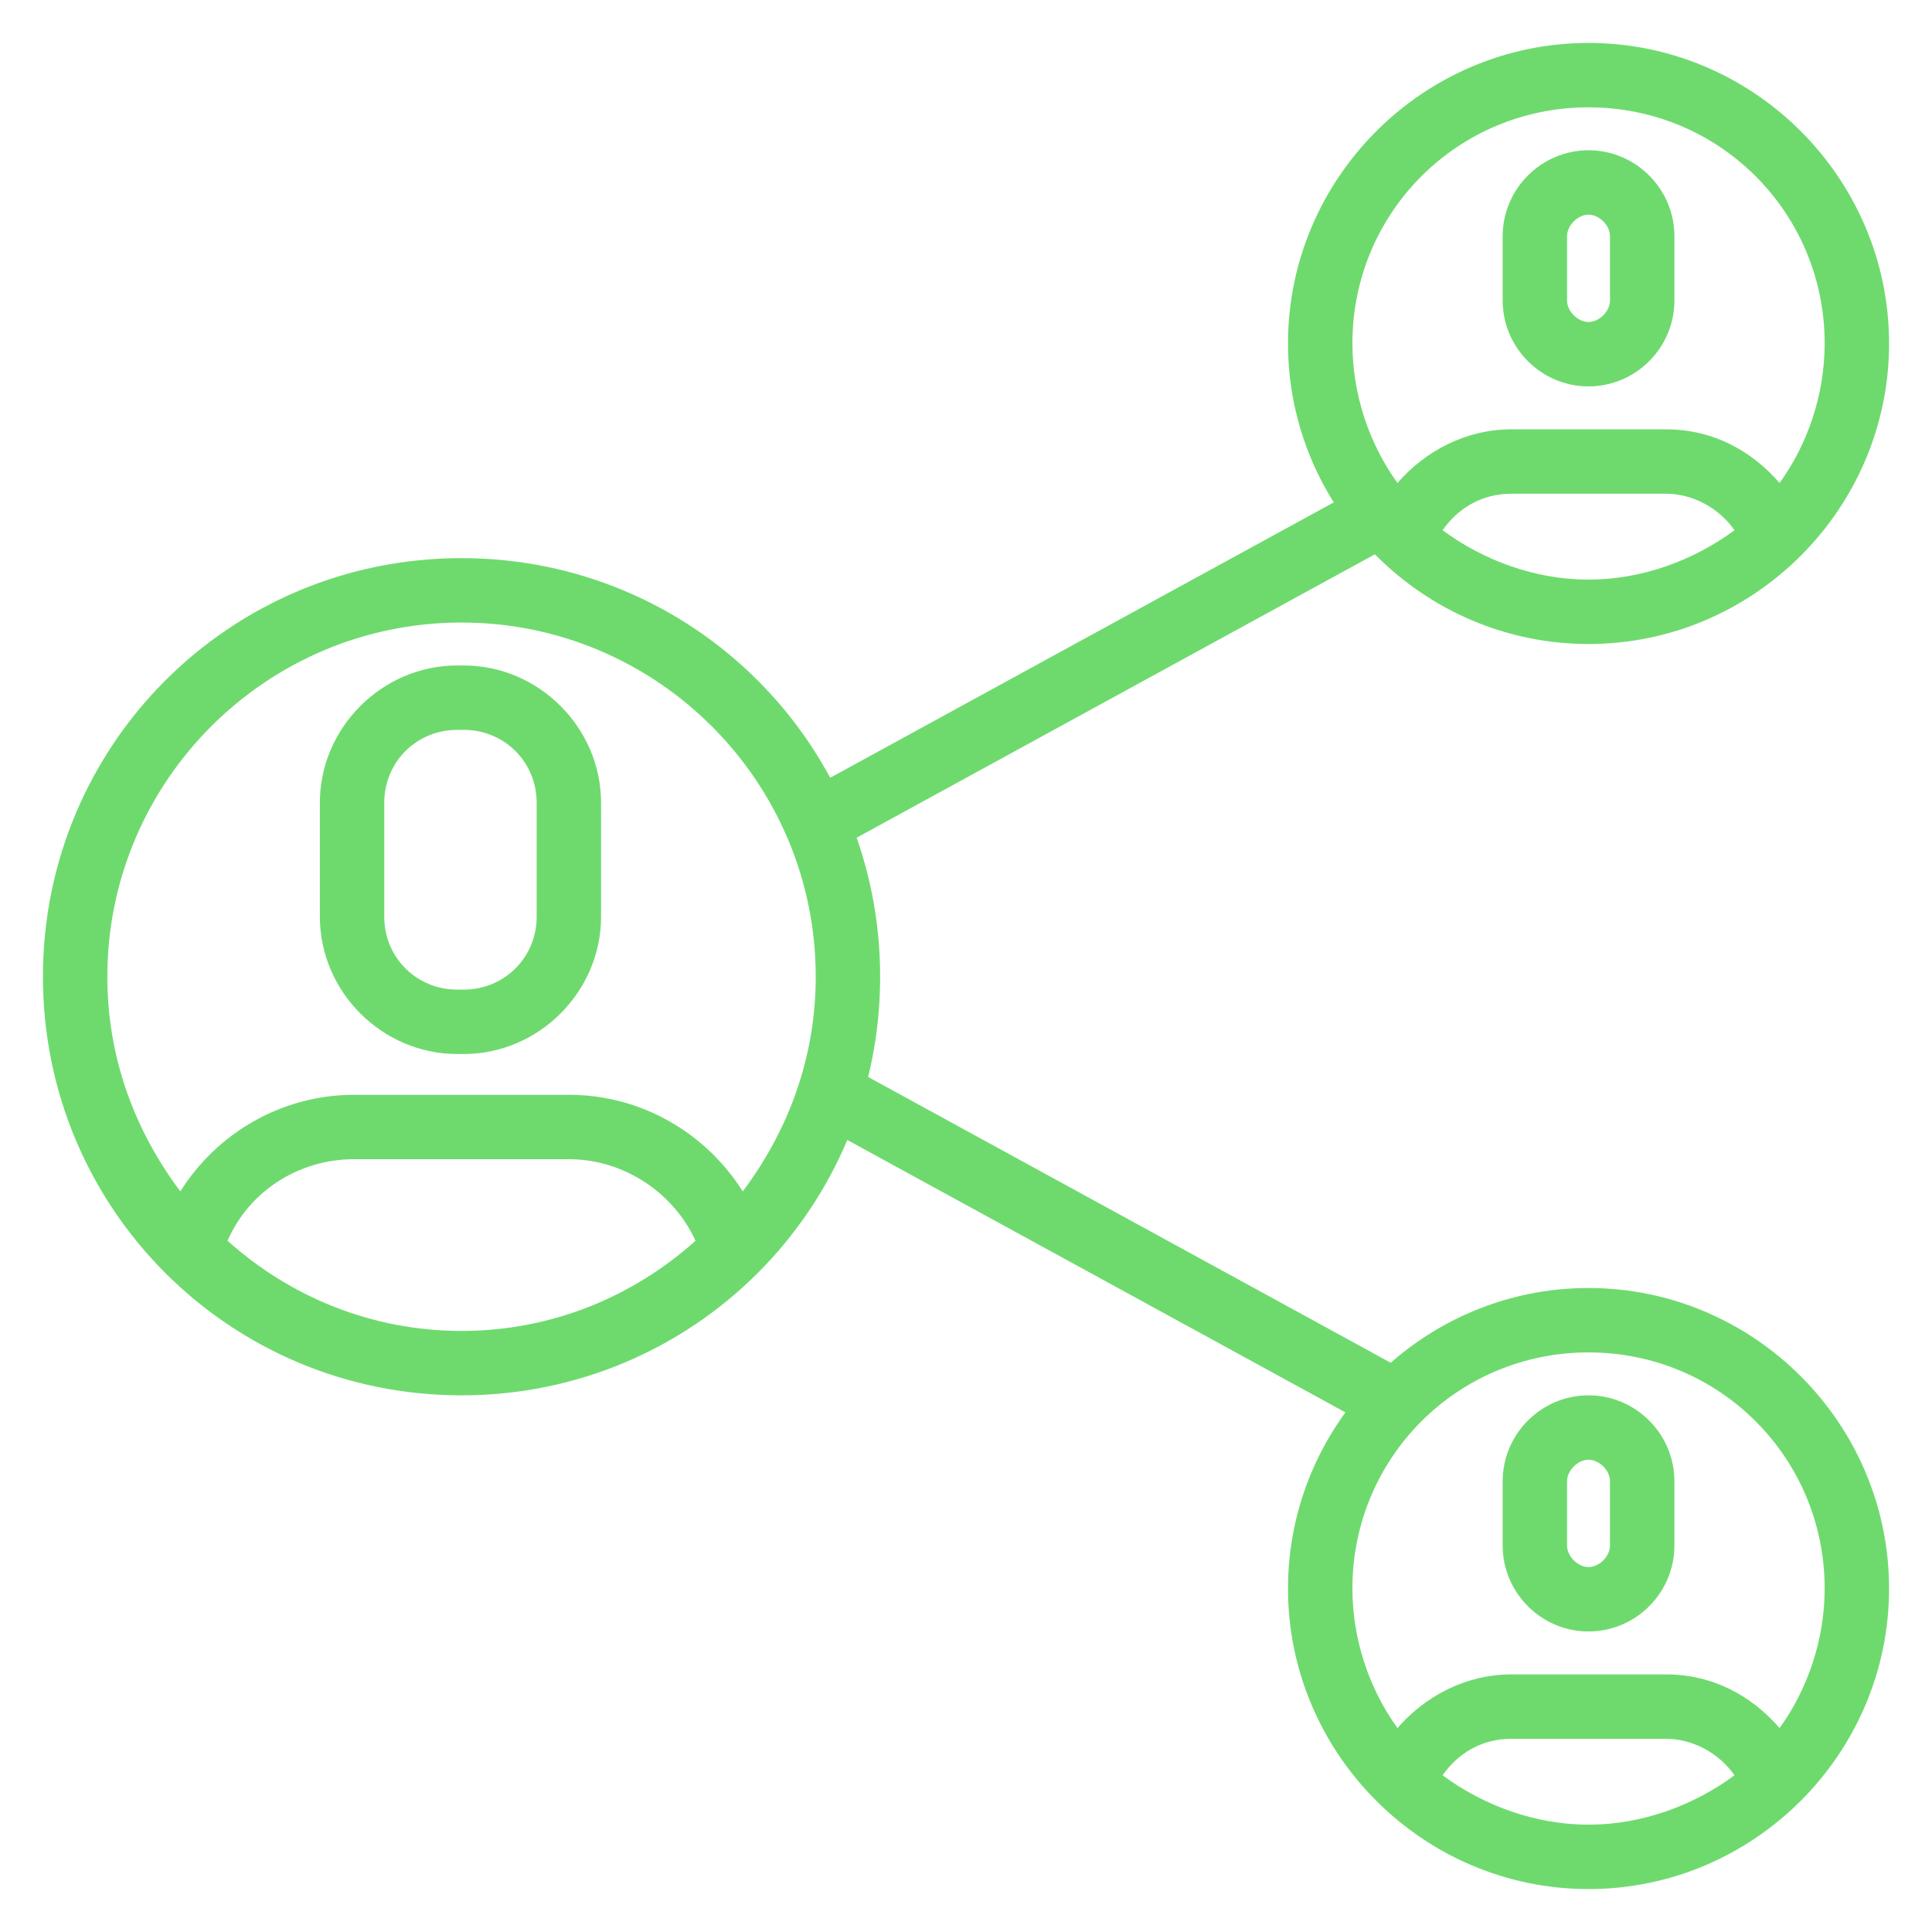 <svg width="90" height="90" viewBox="0 0 90 90" xmlns="http://www.w3.org/2000/svg" fill="none"><path d="M21.6 34c1.9 0 3.4 1.5 3.4 3.4v5.3c0 1.9-1.5 3.4-3.4 3.4h-.3c-1.9 0-3.4-1.5-3.4-3.4v-5.3c0-1.9 1.5-3.4 3.4-3.4h.3zm0-3h-.3c-3.5 0-6.4 2.9-6.4 6.4v5.3c0 3.5 2.9 6.4 6.4 6.4h.3c3.5 0 6.4-2.9 6.4-6.4v-5.3c0-3.5-2.9-6.4-6.4-6.4zM21.5 26c-10.8 0-19.5 8.7-19.5 19.5s8.7 19.5 19.5 19.5 19.5-8.7 19.5-19.5-8.7-19.5-19.5-19.5zm0 3c9.1 0 16.5 7.4 16.5 16.5 0 3.8-1.3 7.2-3.4 10-1.7-2.7-4.7-4.5-8.1-4.5h-10c-3.4 0-6.4 1.8-8.1 4.5-2.1-2.8-3.4-6.2-3.4-10 0-9.1 7.4-16.5 16.5-16.5zm-10.9 28.8c1-2.3 3.3-3.8 5.9-3.8h10c2.6 0 4.9 1.6 5.9 3.8-2.9 2.6-6.7 4.2-10.9 4.2s-8-1.6-10.9-4.2zM74 10c.5 0 1 .5 1 1v3c0 .5-.5 1-1 1s-1-.5-1-1v-3c0-.5.5-1 1-1zm0-3c-2.2 0-4 1.8-4 4v3c0 2.2 1.8 4 4 4s4-1.8 4-4v-3c0-2.2-1.8-4-4-4zM74 2c-7.7 0-14 6.3-14 14s6.3 14 14 14 14-6.3 14-14-6.3-14-14-14zm0 3c6.1 0 11 4.9 11 11 0 2.4-.8 4.7-2.1 6.5-1.3-1.5-3.1-2.5-5.3-2.5h-7.2c-2.1 0-4 1-5.3 2.5-1.3-1.8-2.1-4.1-2.1-6.5 0-6.1 4.9-11 11-11zm-6.8 19.7c.7-1 1.8-1.7 3.2-1.7h7.2c1.3 0 2.5.7 3.2 1.7-1.9 1.4-4.3 2.3-6.8 2.3s-4.9-.9-6.8-2.3zM74 68c.5 0 1 .5 1 1v3c0 .5-.5 1-1 1s-1-.5-1-1v-3c0-.5.5-1 1-1zm0-3c-2.2 0-4 1.8-4 4v3c0 2.2 1.8 4 4 4s4-1.8 4-4v-3c0-2.2-1.8-4-4-4zM74 60c-7.7 0-14 6.3-14 14s6.3 14 14 14 14-6.3 14-14-6.3-14-14-14zm0 3c6.1 0 11 4.9 11 11 0 2.4-.8 4.7-2.1 6.5-1.3-1.5-3.1-2.5-5.3-2.5h-7.2c-2.1 0-4 1-5.3 2.5-1.3-1.8-2.1-4.1-2.1-6.5 0-6.1 4.9-11 11-11zm-6.8 19.7c.7-1 1.8-1.7 3.2-1.7h7.2c1.3 0 2.5.7 3.2 1.7-1.9 1.4-4.3 2.3-6.8 2.3s-4.9-.9-6.8-2.3zM63.6 22.6l-25.6 14 1.4 2.7 25.6-14-1.4-2.7zM39.4 49.6l-1.4 2.7 25.6 14 1.4-2.7-25.6-14z" fill="#6EDA6E"/></svg>